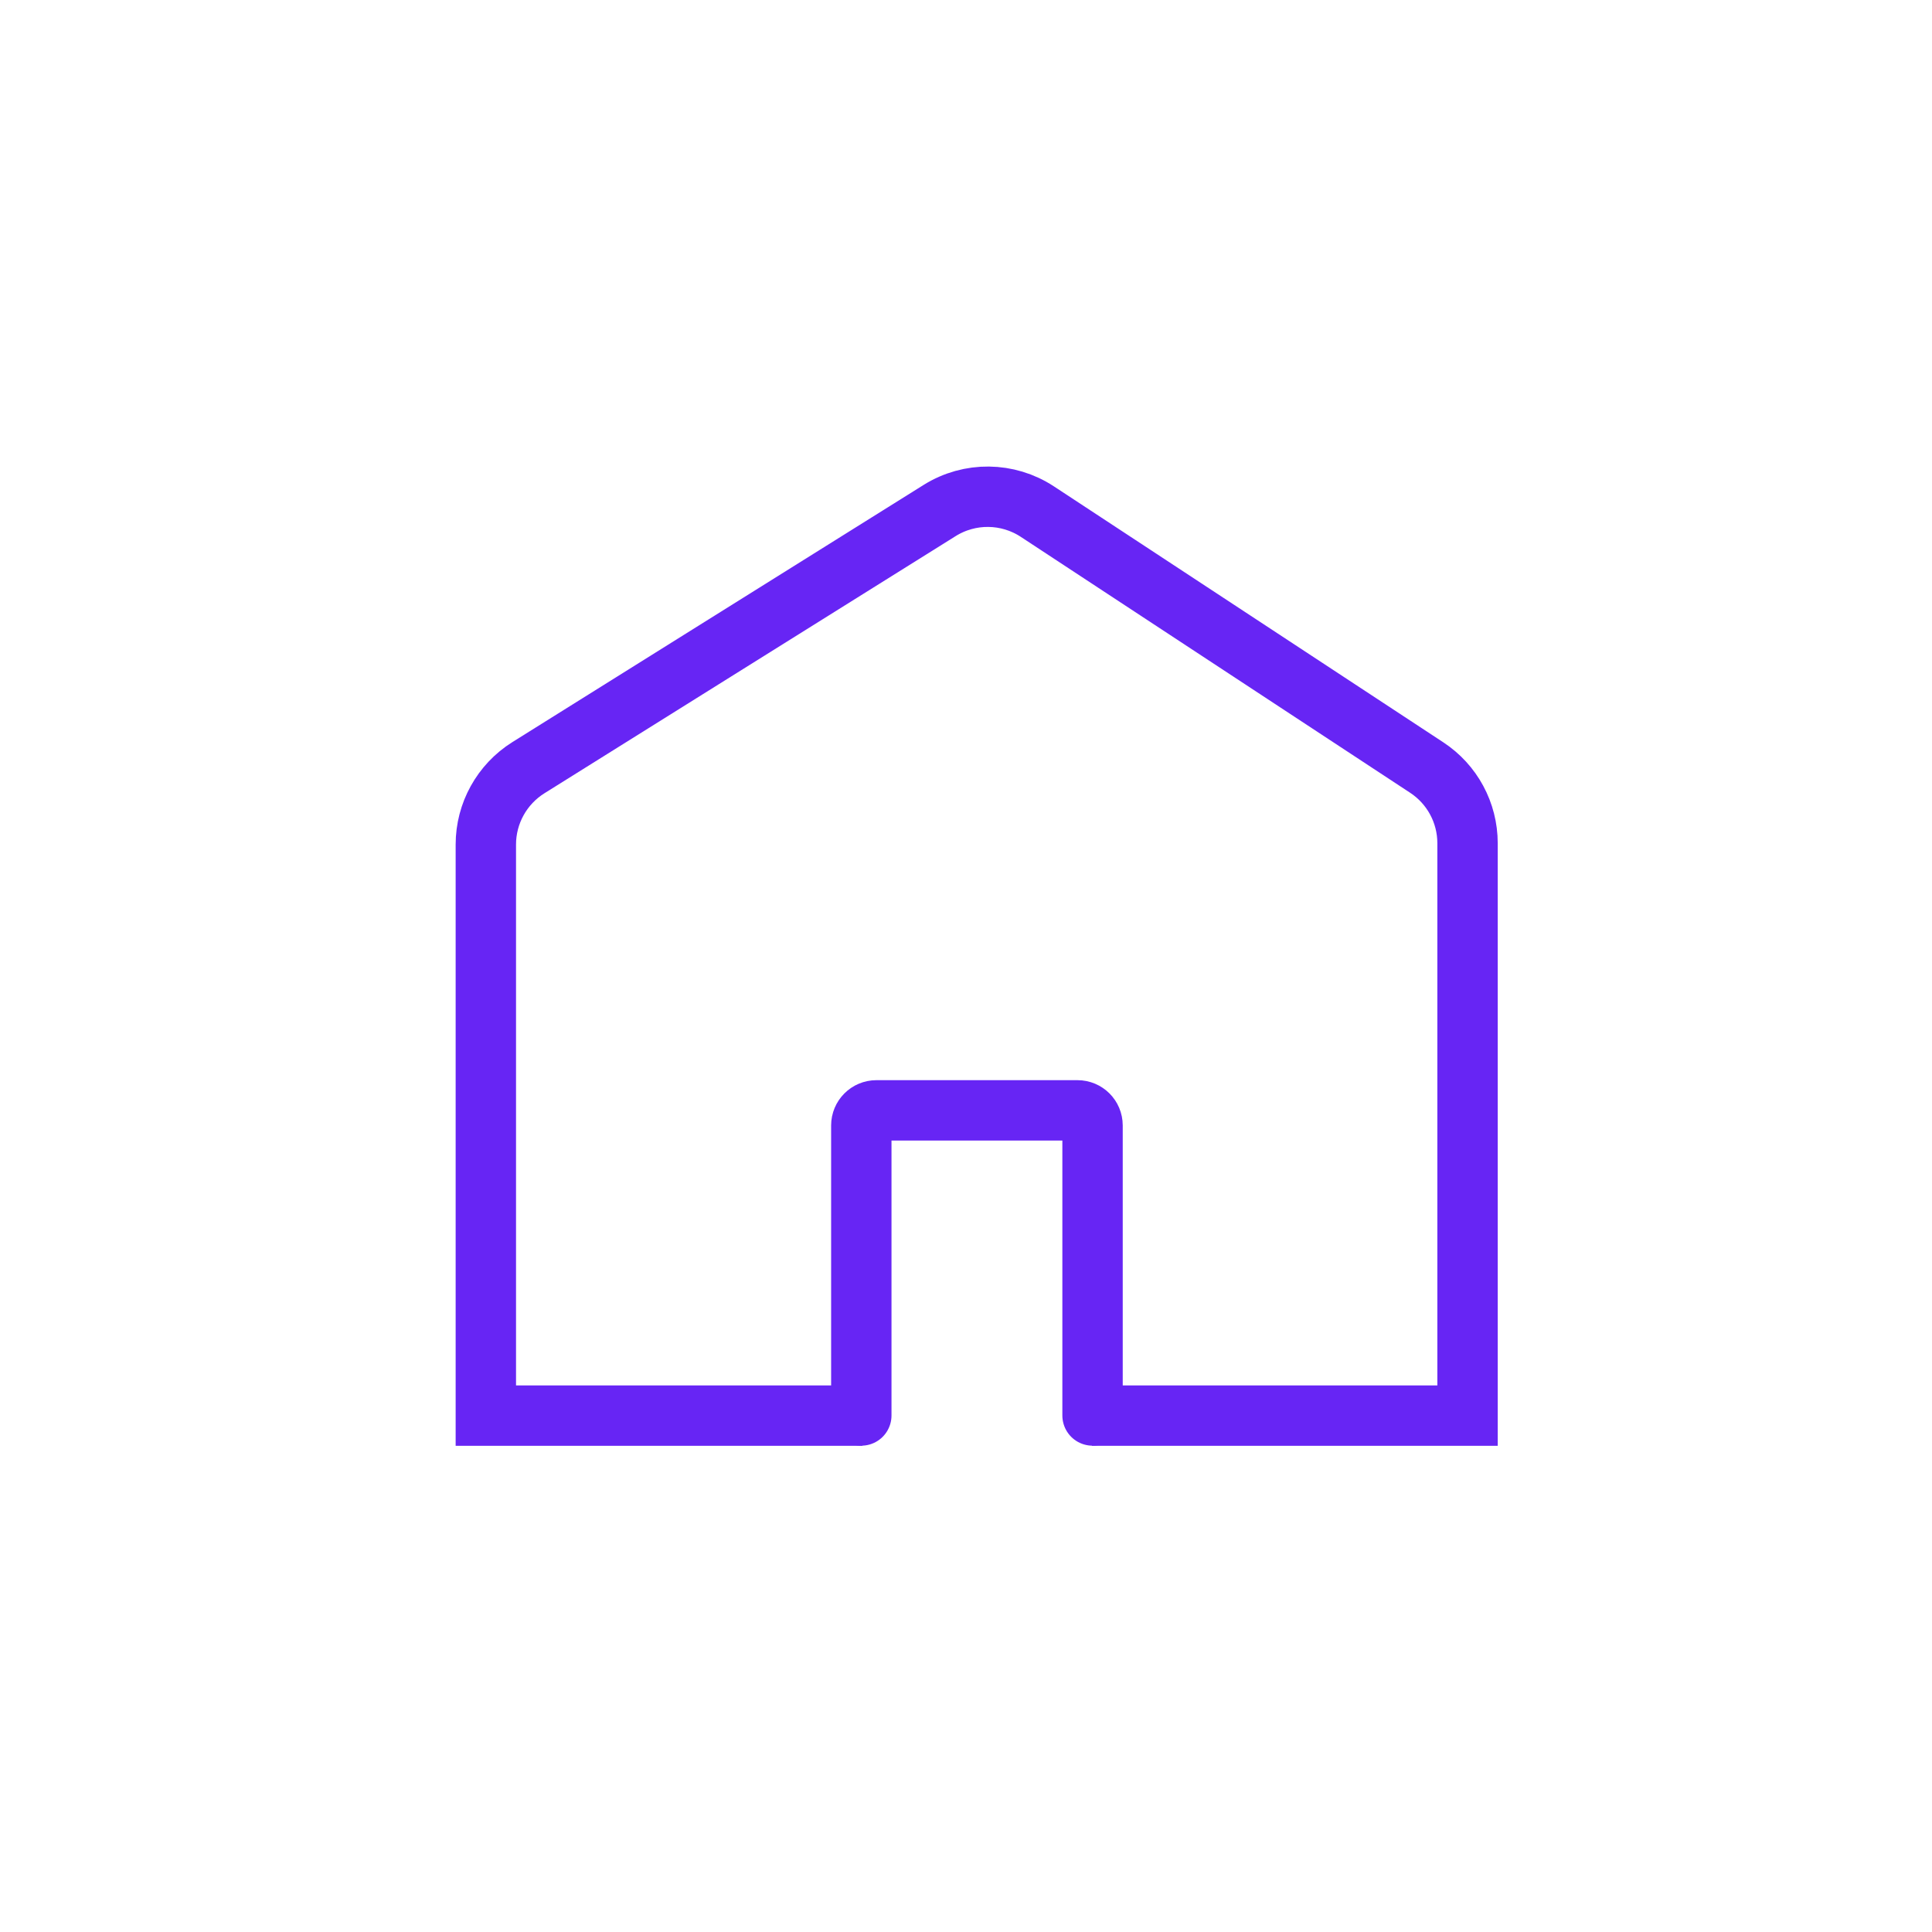 <svg width="32" height="32" viewBox="0 0 32 32" fill="none" xmlns="http://www.w3.org/2000/svg">
<path d="M14.284 23.447H8.047V13.988C8.047 13.471 8.313 12.991 8.751 12.716L15.563 8.456C16.06 8.145 16.692 8.152 17.182 8.474L23.631 12.713C24.053 12.99 24.307 13.461 24.307 13.966V23.447H18.085" stroke="#6725F4"/>
<path d="M14.266 23.445V18.641C14.266 18.503 14.378 18.391 14.516 18.391H17.846C17.985 18.391 18.096 18.503 18.096 18.641V23.445" stroke="#6725F4" stroke-linecap="round"/>
</svg>
